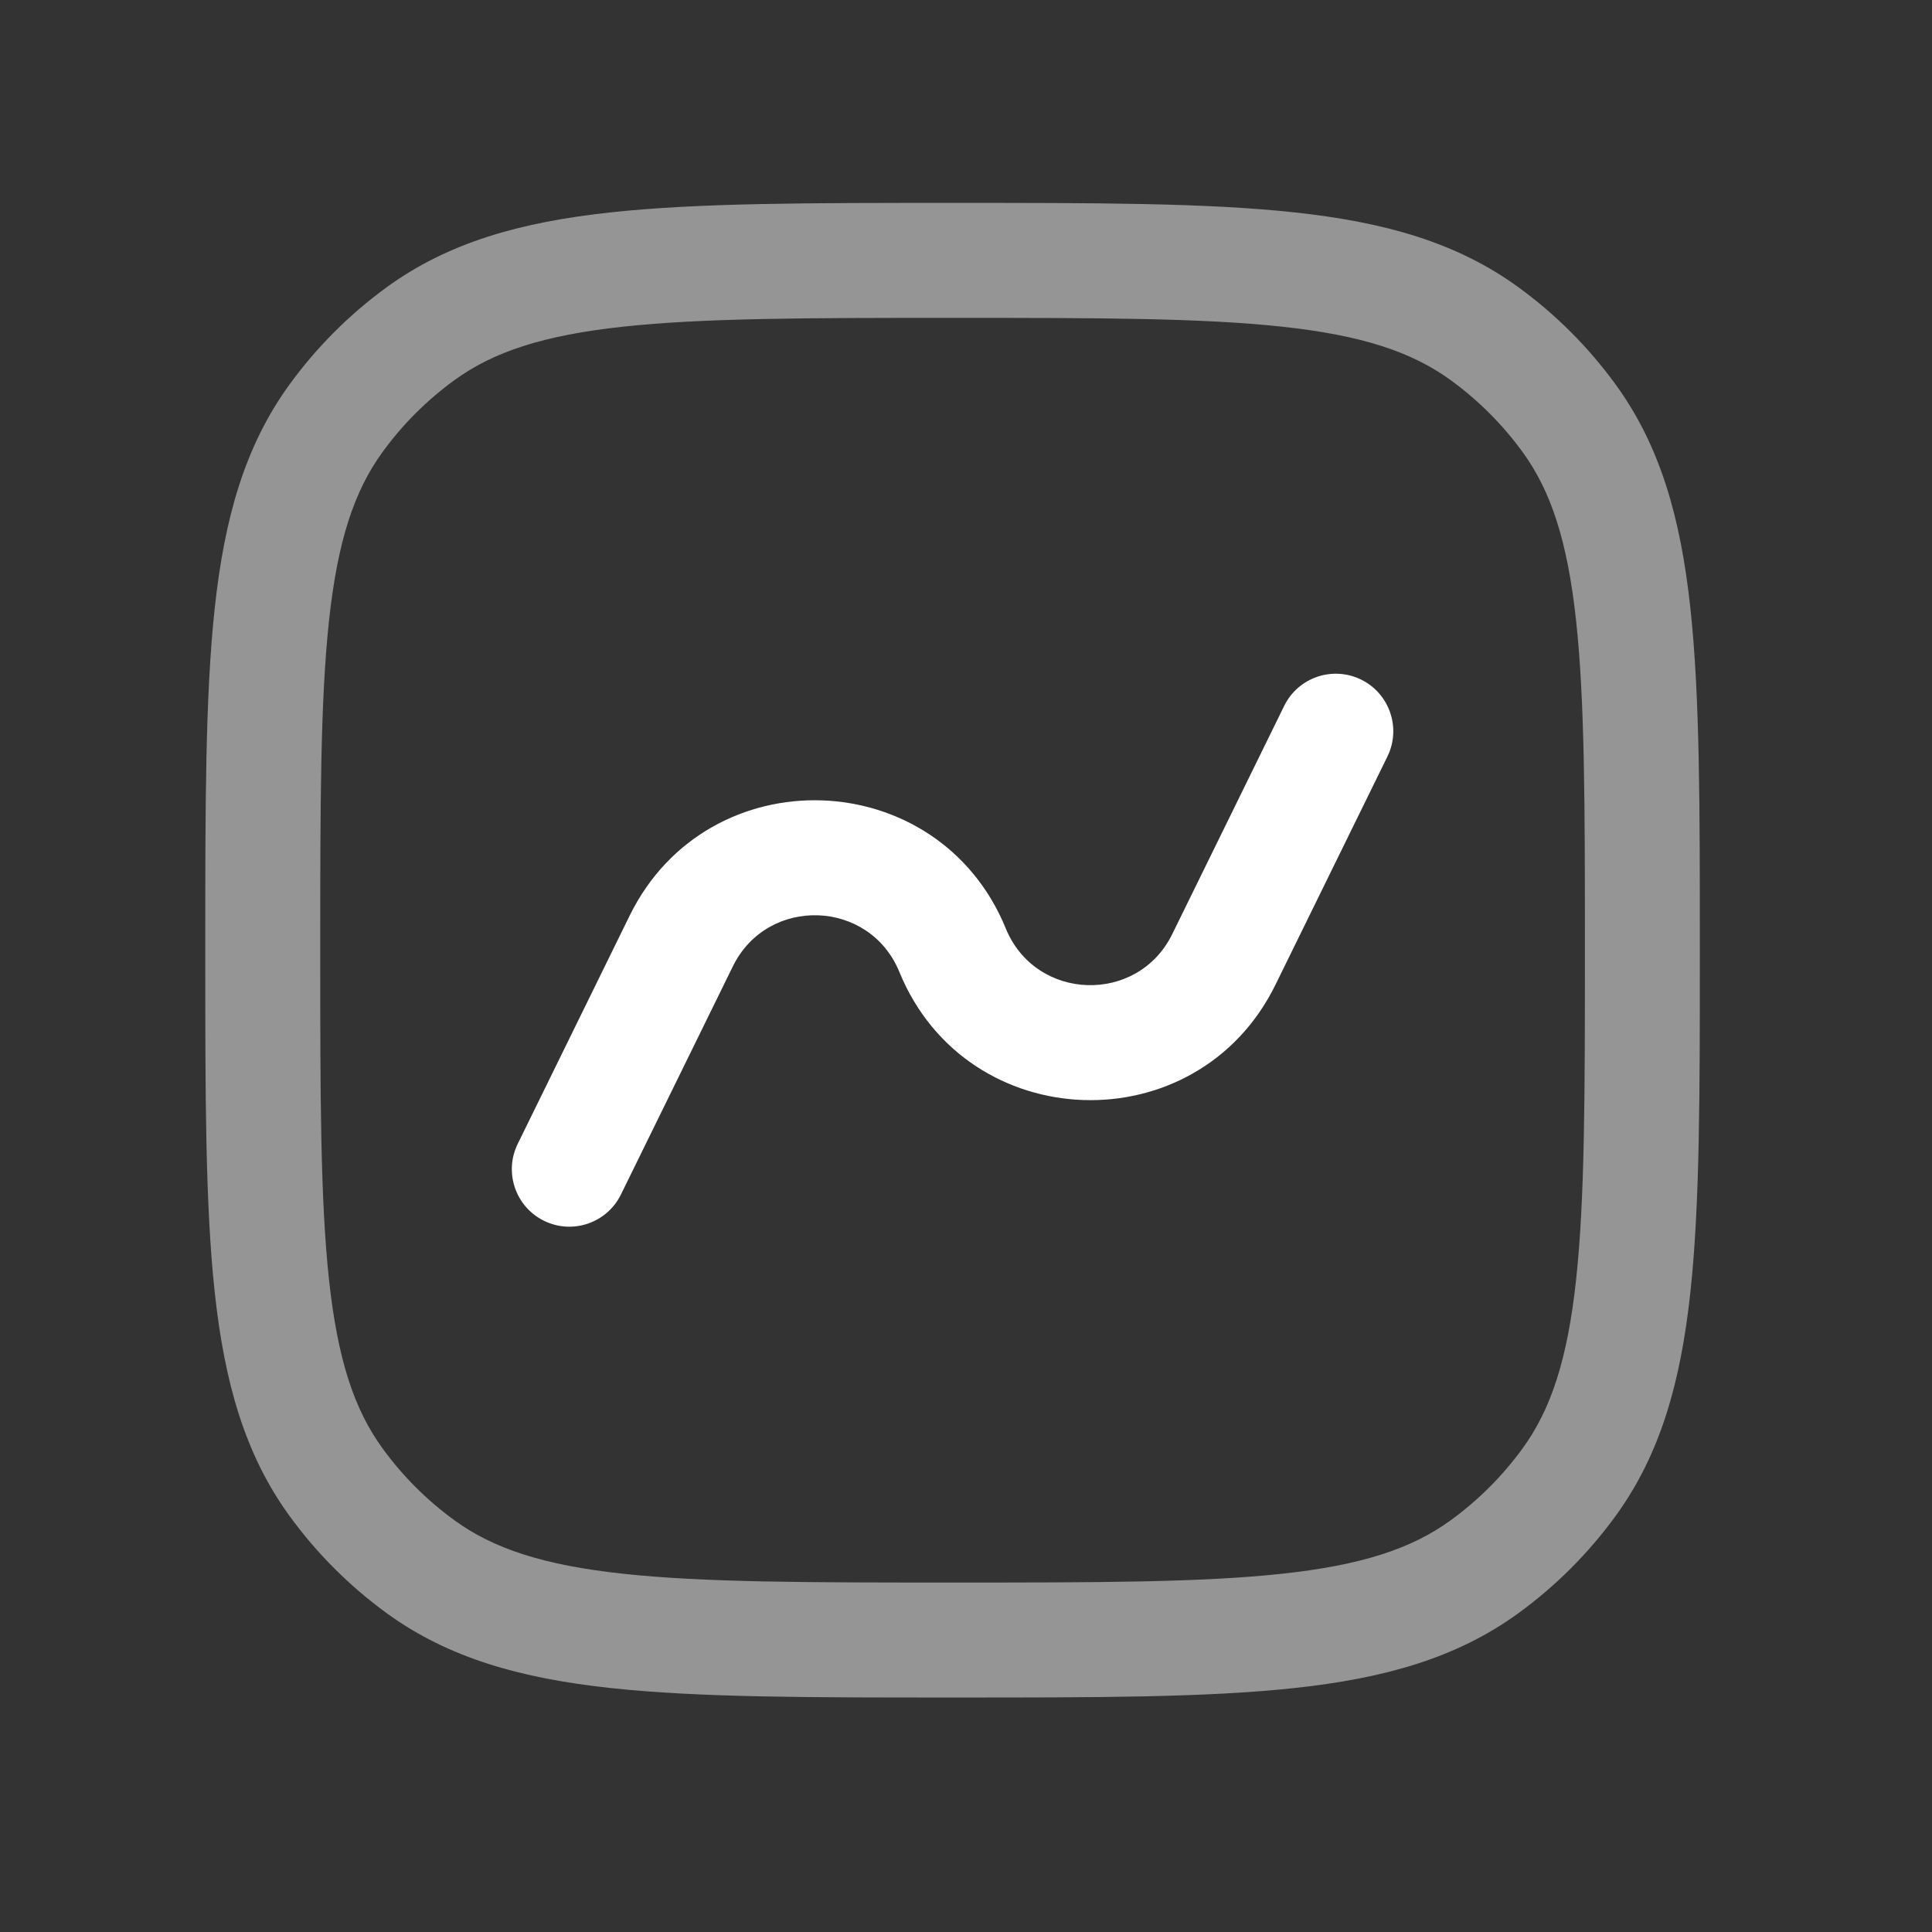 <svg width="49" height="49" viewBox="0 0 49 49" fill="none" xmlns="http://www.w3.org/2000/svg">
<rect x="0" y="0" width="49" height="49" fill="#333333" stroke="none"/>
<path d="M10.67 39.739L11.527 38.559L10.67 39.739ZM8.52 37.588L9.7 36.731L8.52 37.588ZM39.798 37.588L38.619 36.731L39.798 37.588ZM37.648 39.739L36.791 38.559L37.648 39.739ZM37.648 8.461L36.791 9.64L37.648 8.461ZM39.798 10.611L38.619 11.468L39.798 10.611ZM10.67 8.461L11.527 9.64L10.67 8.461ZM8.52 10.611L9.7 11.468L8.52 10.611ZM24.159 40.137C20.482 40.137 17.841 40.135 15.796 39.913C13.779 39.695 12.515 39.277 11.527 38.559L9.813 40.918C11.381 42.057 13.217 42.567 15.482 42.812C17.721 43.055 20.547 43.053 24.159 43.053V40.137ZM5.206 24.1C5.206 27.712 5.204 30.538 5.446 32.776C5.692 35.042 6.202 36.878 7.341 38.445L9.7 36.731C8.982 35.744 8.564 34.48 8.345 32.462C8.124 30.417 8.122 27.777 8.122 24.1H5.206ZM11.527 38.559C10.826 38.05 10.209 37.433 9.7 36.731L7.341 38.445C8.03 39.394 8.865 40.229 9.813 40.918L11.527 38.559ZM40.197 24.1C40.197 27.777 40.195 30.417 39.973 32.462C39.754 34.48 39.336 35.744 38.619 36.731L40.978 38.445C42.117 36.878 42.627 35.042 42.872 32.776C43.114 30.538 43.112 27.712 43.112 24.1H40.197ZM24.159 43.053C27.771 43.053 30.598 43.055 32.836 42.812C35.102 42.567 36.938 42.057 38.505 40.918L36.791 38.559C35.803 39.277 34.539 39.695 32.522 39.913C30.477 40.135 27.836 40.137 24.159 40.137V43.053ZM38.619 36.731C38.109 37.433 37.492 38.05 36.791 38.559L38.505 40.918C39.454 40.229 40.288 39.394 40.978 38.445L38.619 36.731ZM24.159 8.062C27.836 8.062 30.477 8.064 32.522 8.286C34.539 8.504 35.803 8.923 36.791 9.64L38.505 7.281C36.938 6.142 35.102 5.632 32.836 5.387C30.598 5.144 27.771 5.146 24.159 5.146V8.062ZM43.112 24.1C43.112 20.488 43.114 17.661 42.872 15.423C42.627 13.157 42.117 11.321 40.978 9.754L38.619 11.468C39.336 12.455 39.754 13.719 39.973 15.737C40.195 17.782 40.197 20.422 40.197 24.1H43.112ZM36.791 9.64C37.492 10.15 38.109 10.766 38.619 11.468L40.978 9.754C40.288 8.805 39.454 7.97 38.505 7.281L36.791 9.64ZM24.159 5.146C20.547 5.146 17.721 5.144 15.482 5.387C13.217 5.632 11.381 6.142 9.813 7.281L11.527 9.64C12.515 8.923 13.779 8.504 15.796 8.286C17.841 8.064 20.482 8.062 24.159 8.062V5.146ZM8.122 24.1C8.122 20.422 8.124 17.782 8.345 15.737C8.564 13.719 8.982 12.455 9.7 11.468L7.341 9.754C6.202 11.321 5.692 13.157 5.446 15.423C5.204 17.661 5.206 20.488 5.206 24.1H8.122ZM9.813 7.281C8.865 7.97 8.03 8.805 7.341 9.754L9.7 11.468C10.209 10.766 10.826 10.15 11.527 9.64L9.813 7.281Z" fill="white" fill-opacity="0.48"/>
<path d="M13.13 29.012C12.776 29.734 13.075 30.608 13.797 30.962C14.52 31.317 15.394 31.019 15.748 30.296L13.13 29.012ZM17.278 23.866L18.587 24.509L18.587 24.509L17.278 23.866ZM31.04 24.333L32.349 24.975L32.349 24.975L31.04 24.333ZM35.188 19.188C35.542 18.465 35.244 17.591 34.521 17.236C33.798 16.882 32.924 17.18 32.57 17.903L35.188 19.188ZM24.159 24.099L22.81 24.651L22.81 24.651L24.159 24.099ZM15.748 30.296L18.587 24.509L15.969 23.224L13.13 29.012L15.748 30.296ZM32.349 24.975L35.188 19.188L32.57 17.903L29.731 23.691L32.349 24.975ZM22.81 24.651C24.519 28.829 30.361 29.027 32.349 24.975L29.731 23.691C28.851 25.484 26.265 25.397 25.509 23.547L22.81 24.651ZM18.587 24.509C19.467 22.715 22.053 22.802 22.81 24.651L25.509 23.547C23.799 19.37 17.957 19.172 15.969 23.224L18.587 24.509Z" fill="white"/>
</svg>
